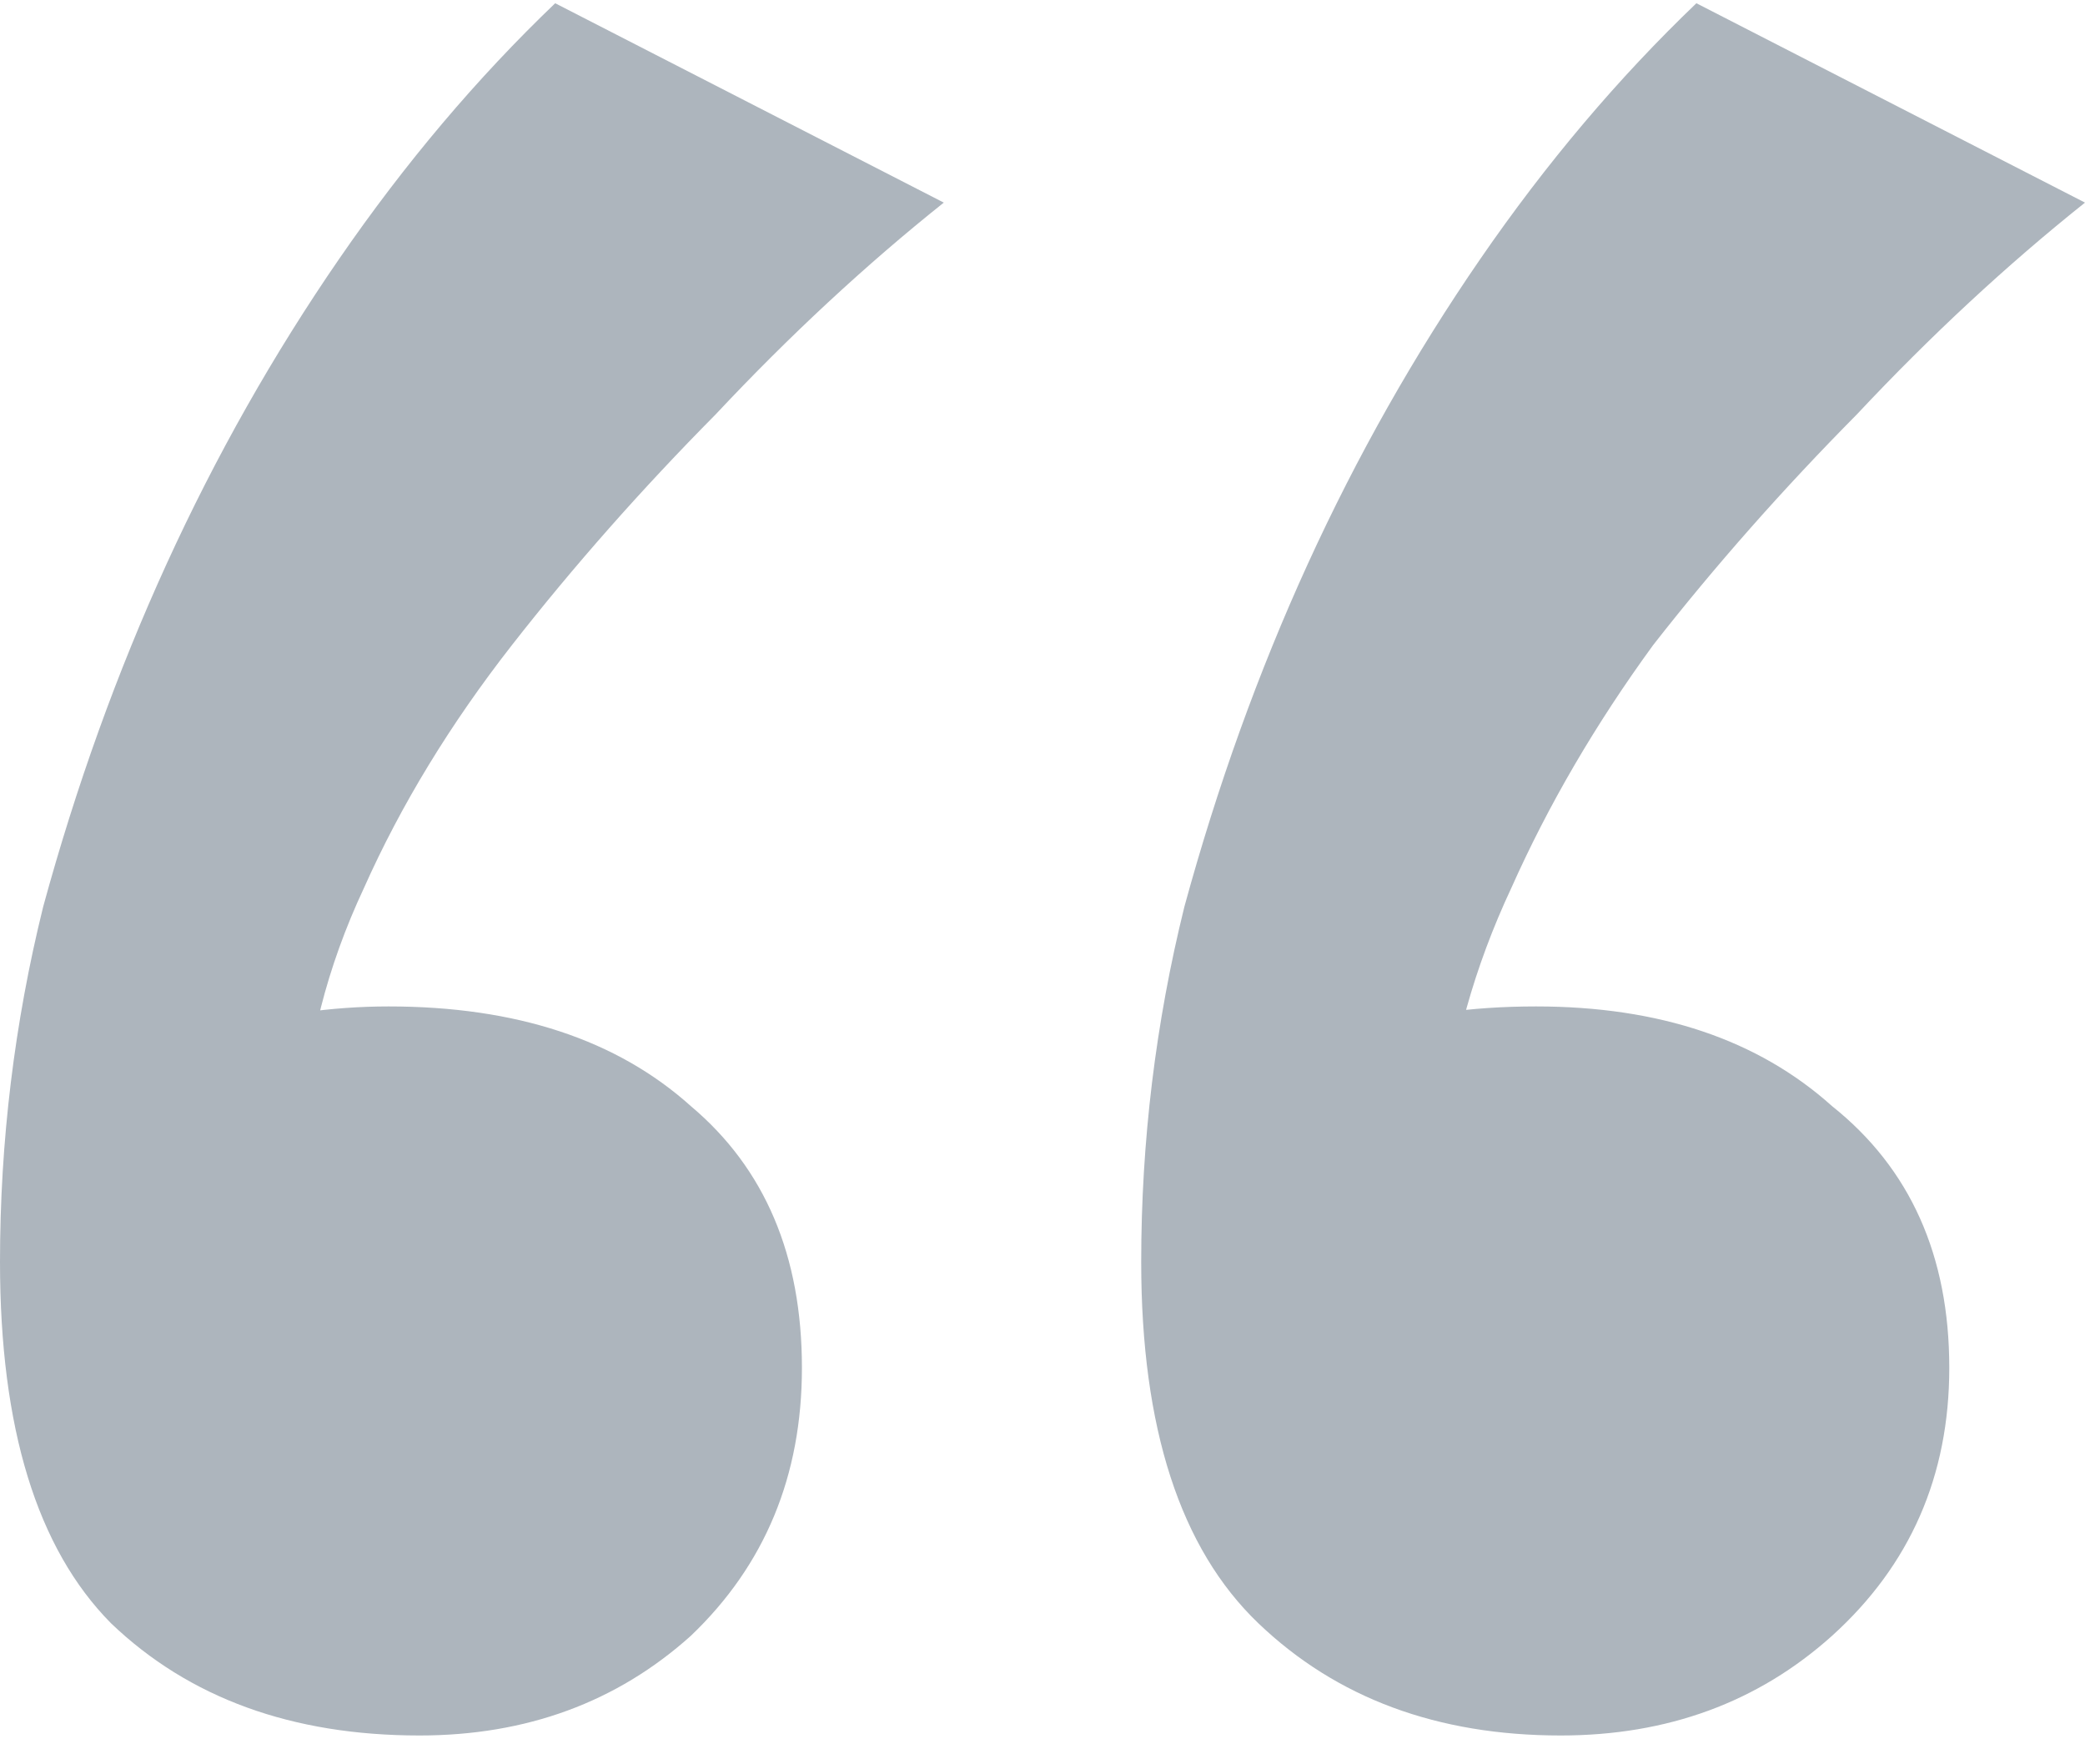 <svg width="65" height="55" viewBox="0 0 65 55" fill="none" xmlns="http://www.w3.org/2000/svg">
<path d="M52.885 0.101L65 6.316C62.564 8.259 60.192 10.46 57.885 12.921C55.577 15.252 53.462 17.647 51.538 20.108C49.744 22.568 48.269 25.093 47.115 27.683C45.962 30.144 45.256 32.669 45 35.259L42.5 32.734C43.397 32.086 44.231 31.698 45 31.568C45.897 31.439 46.859 31.374 47.885 31.374C51.731 31.374 54.808 32.41 57.115 34.482C59.551 36.424 60.769 39.144 60.769 42.64C60.769 46.007 59.551 48.791 57.115 50.993C54.808 53.065 51.987 54.101 48.654 54.101C44.808 54.101 41.667 52.935 39.231 50.604C36.795 48.273 35.577 44.518 35.577 39.338C35.577 35.583 36.026 31.892 36.923 28.266C37.949 24.511 39.231 20.95 40.769 17.583C42.308 14.216 44.103 11.043 46.154 8.065C48.205 5.086 50.449 2.432 52.885 0.101ZM17.308 0.101L29.423 6.316C26.987 8.259 24.615 10.46 22.308 12.921C20 15.252 17.885 17.647 15.961 20.108C14.039 22.568 12.5 25.093 11.346 27.683C10.192 30.144 9.551 32.669 9.423 35.259L6.731 32.734C7.756 32.086 8.654 31.698 9.423 31.568C10.32 31.439 11.218 31.374 12.115 31.374C16.09 31.374 19.231 32.41 21.538 34.482C23.846 36.424 25 39.144 25 42.64C25 46.007 23.846 48.791 21.538 50.993C19.231 53.065 16.41 54.101 13.077 54.101C9.103 54.101 5.897 52.935 3.462 50.604C1.154 48.273 0 44.518 0 39.338C0 35.583 0.449 31.892 1.346 28.266C2.372 24.511 3.654 20.95 5.192 17.583C6.731 14.216 8.526 11.043 10.577 8.065C12.628 5.086 14.872 2.432 17.308 0.101Z" fill="#ADB5BD"/>
</svg>
